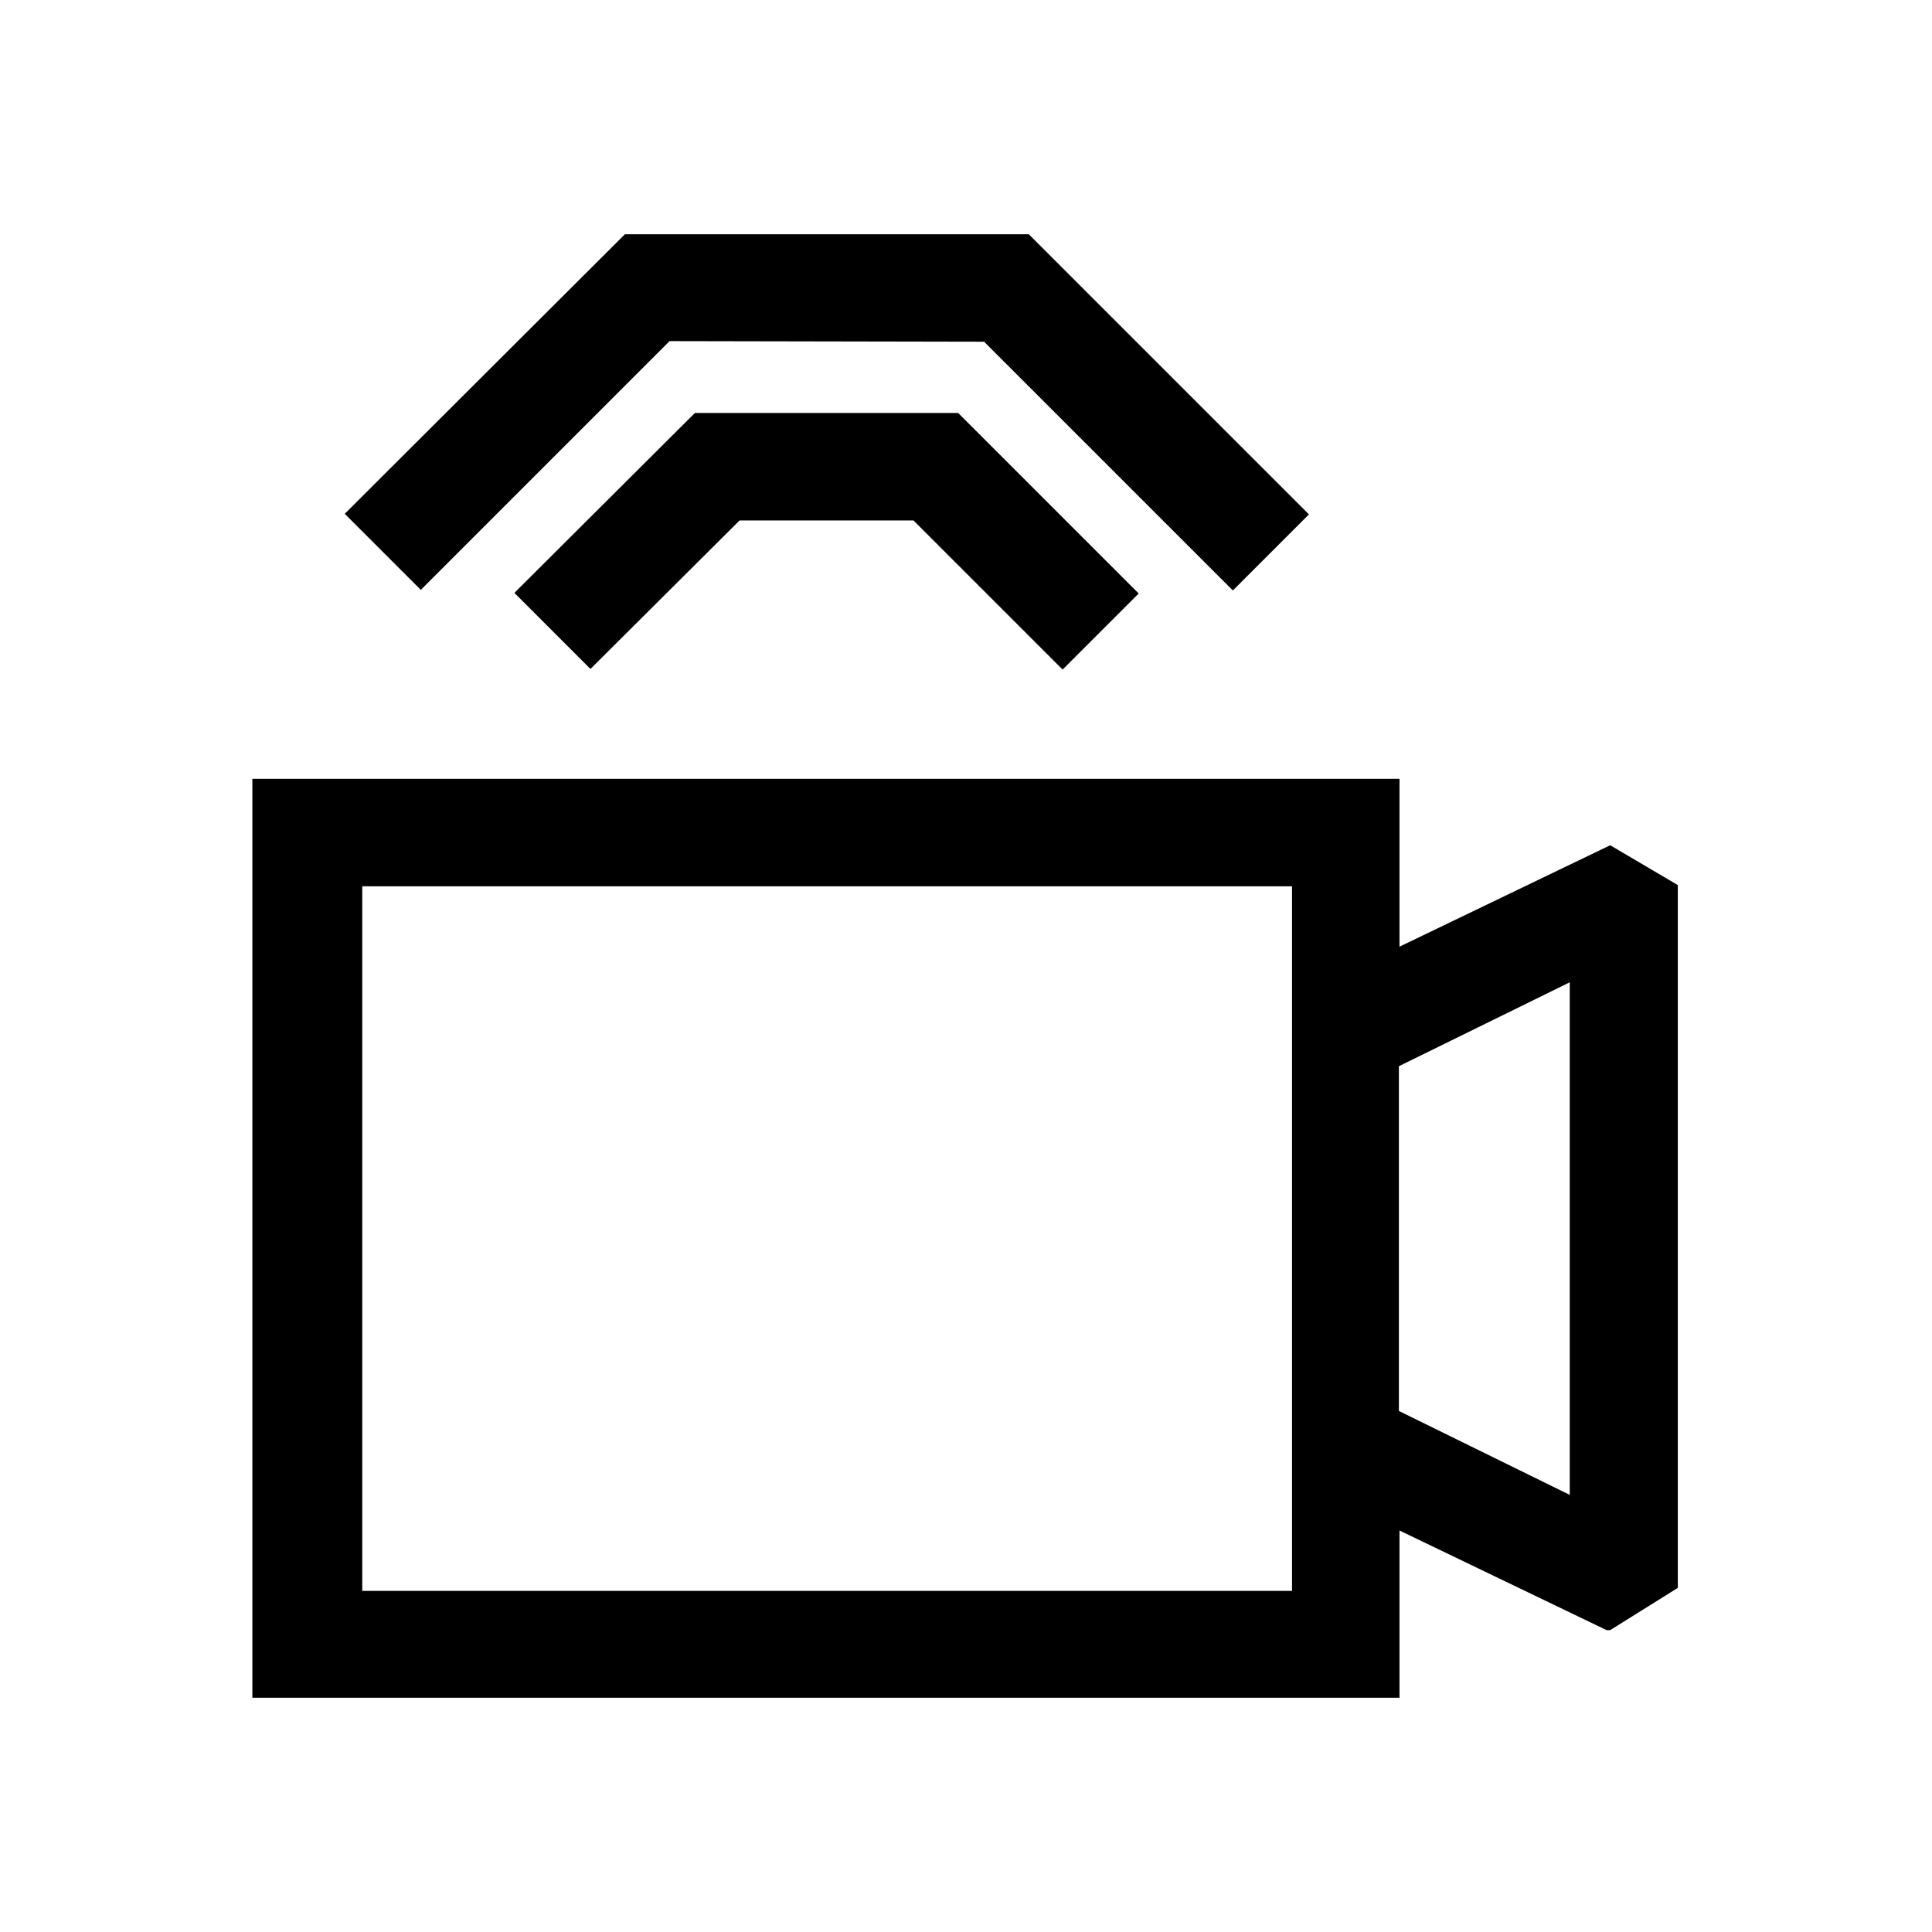 <svg xmlns="http://www.w3.org/2000/svg" width="32" height="32"><path d="M23.18 15.68V12.9h-19v15.22h19v-2.77L26.61 27h.06l1.12-.7V14.66L26.67 14zM6 26.35V14.68h15.4v11.67zm20-10.08v8.49l-2.83-1.39v-5.71zM11.09 5.65l5.21.01 4.12 4.12 1.26-1.26-4.64-4.64h-6.69L5.71 8.51l1.26 1.26 4.12-4.12z"/><path d="M11.51 6.84L8.52 9.82l1.26 1.26 2.47-2.46h2.88l2.47 2.47 1.26-1.26-2.99-2.99h-4.36z"/></svg>